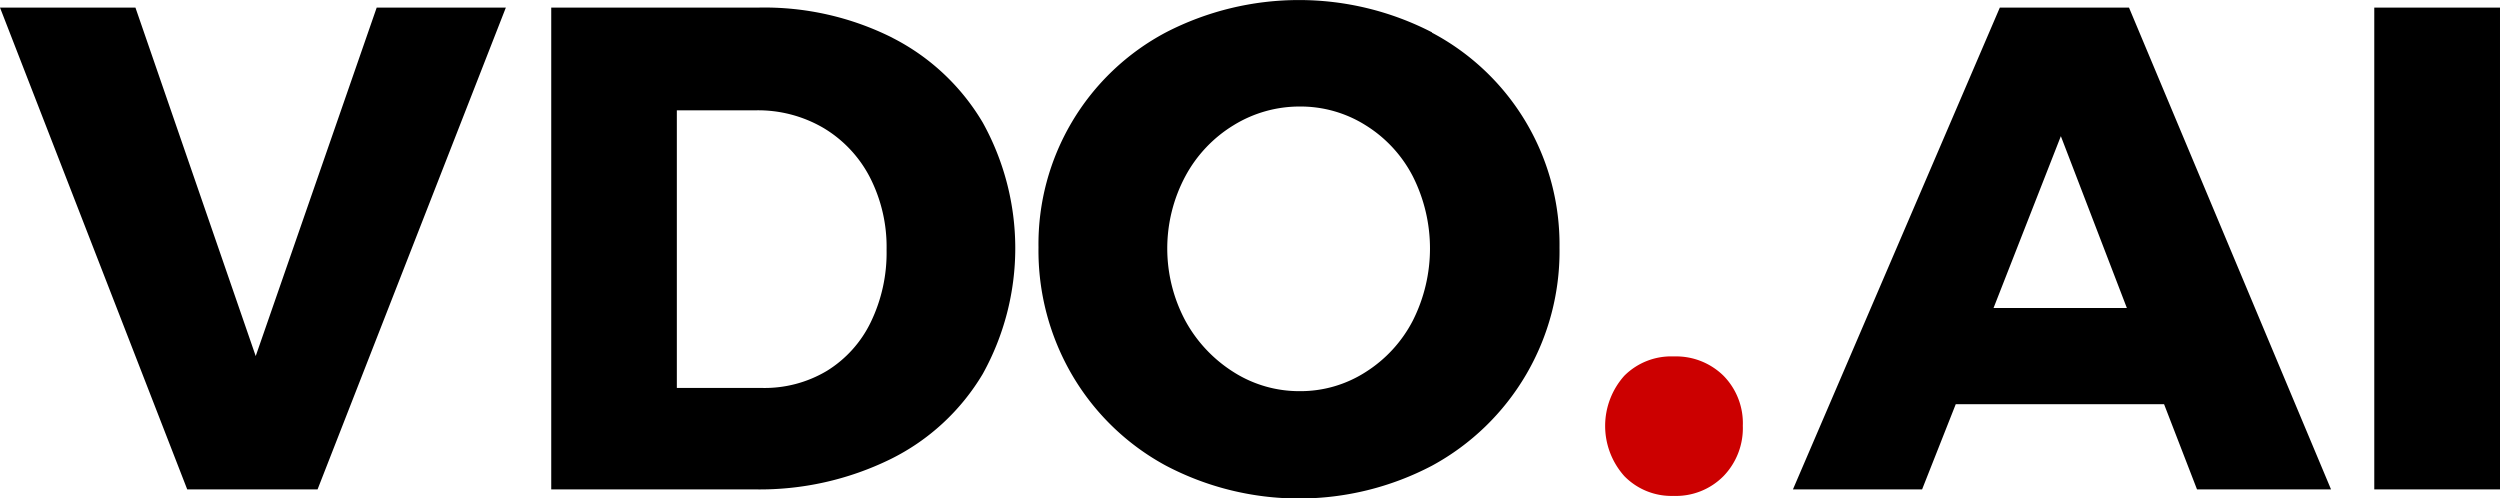<svg xmlns="http://www.w3.org/2000/svg" viewBox="0 0 210.98 42.05"><path d="M450.33,261.41a5.71,5.71,0,0,1,1.63,4.22,5.82,5.82,0,0,1-1.63,4.25,5.64,5.64,0,0,1-4.22,1.67,5.55,5.55,0,0,1-4.15-1.67,6.35,6.35,0,0,1,0-8.47,5.59,5.59,0,0,1,4.18-1.63A5.71,5.71,0,0,1,450.33,261.41Z" transform="translate(-304.88 -229.7)" style="fill:#c00"/><path d="M304.88,230.34h11.43l10.15,29.41,10.21-29.41h10.9L331.68,271h-11Zm75.31,2.55a18.69,18.69,0,0,1,7.63,7.16,21.87,21.87,0,0,1,0,21.2,18.65,18.65,0,0,1-7.77,7.19A25.05,25.05,0,0,1,368.51,271H351.4V230.34h17.52A24.08,24.08,0,0,1,380.2,232.89ZM374.66,261a9.85,9.85,0,0,0,3.71-4.12,13.44,13.44,0,0,0,1.33-6.09,12.88,12.88,0,0,0-1.42-6.15,10.4,10.4,0,0,0-3.92-4.15,10.93,10.93,0,0,0-5.68-1.48H362v23.43h7.19A10.26,10.26,0,0,0,374.66,261Zm51.07-28.54a20.22,20.22,0,0,1,10.76,18.15A20.58,20.58,0,0,1,425.73,269a24.13,24.13,0,0,1-22.45,0,20.41,20.41,0,0,1-7.89-7.6,20.81,20.81,0,0,1-2.87-10.82,20.22,20.22,0,0,1,10.76-18.15,24.47,24.47,0,0,1,22.45,0ZM409,240.26a11.29,11.29,0,0,0-4.09,4.32,12.94,12.94,0,0,0,0,12.18,11.78,11.78,0,0,0,4.09,4.35,10.3,10.3,0,0,0,5.57,1.6,10.16,10.16,0,0,0,5.54-1.6,11.22,11.22,0,0,0,4-4.35,13.52,13.52,0,0,0,0-12.18,11,11,0,0,0-4-4.32,10.3,10.3,0,0,0-5.54-1.57A10.59,10.59,0,0,0,409,240.26ZM490.29,271l-2.78-7.19H469.93L467.09,271h-10.9l17.46-40.66h10.9L501.6,271Zm-17.17-15.31h11.25l-5.57-14.5Zm32.13-25.35h10.61V271H505.25Z" transform="translate(-304.88 -229.7)"/></svg>